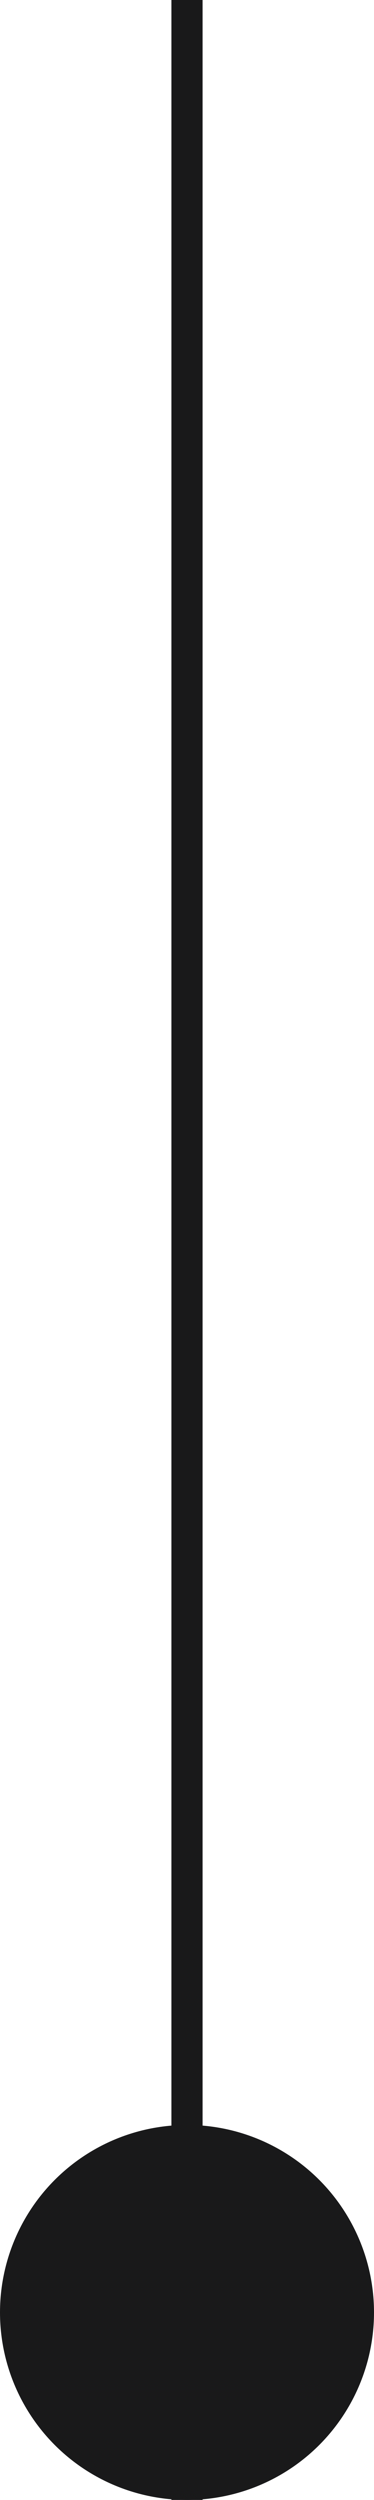<?xml version="1.0" encoding="utf-8"?>
<svg xmlns="http://www.w3.org/2000/svg" fill="none" height="100%" overflow="visible" preserveAspectRatio="none" style="display: block;" viewBox="0 0 12 80" width="100%">
<g id="Component 2">
<path d="M6 0V80" id="Vector 80" stroke="#19191A"/>
<circle cx="6" cy="74" fill="#19191A" id="Ellipse 103" r="6"/>
</g>
</svg>